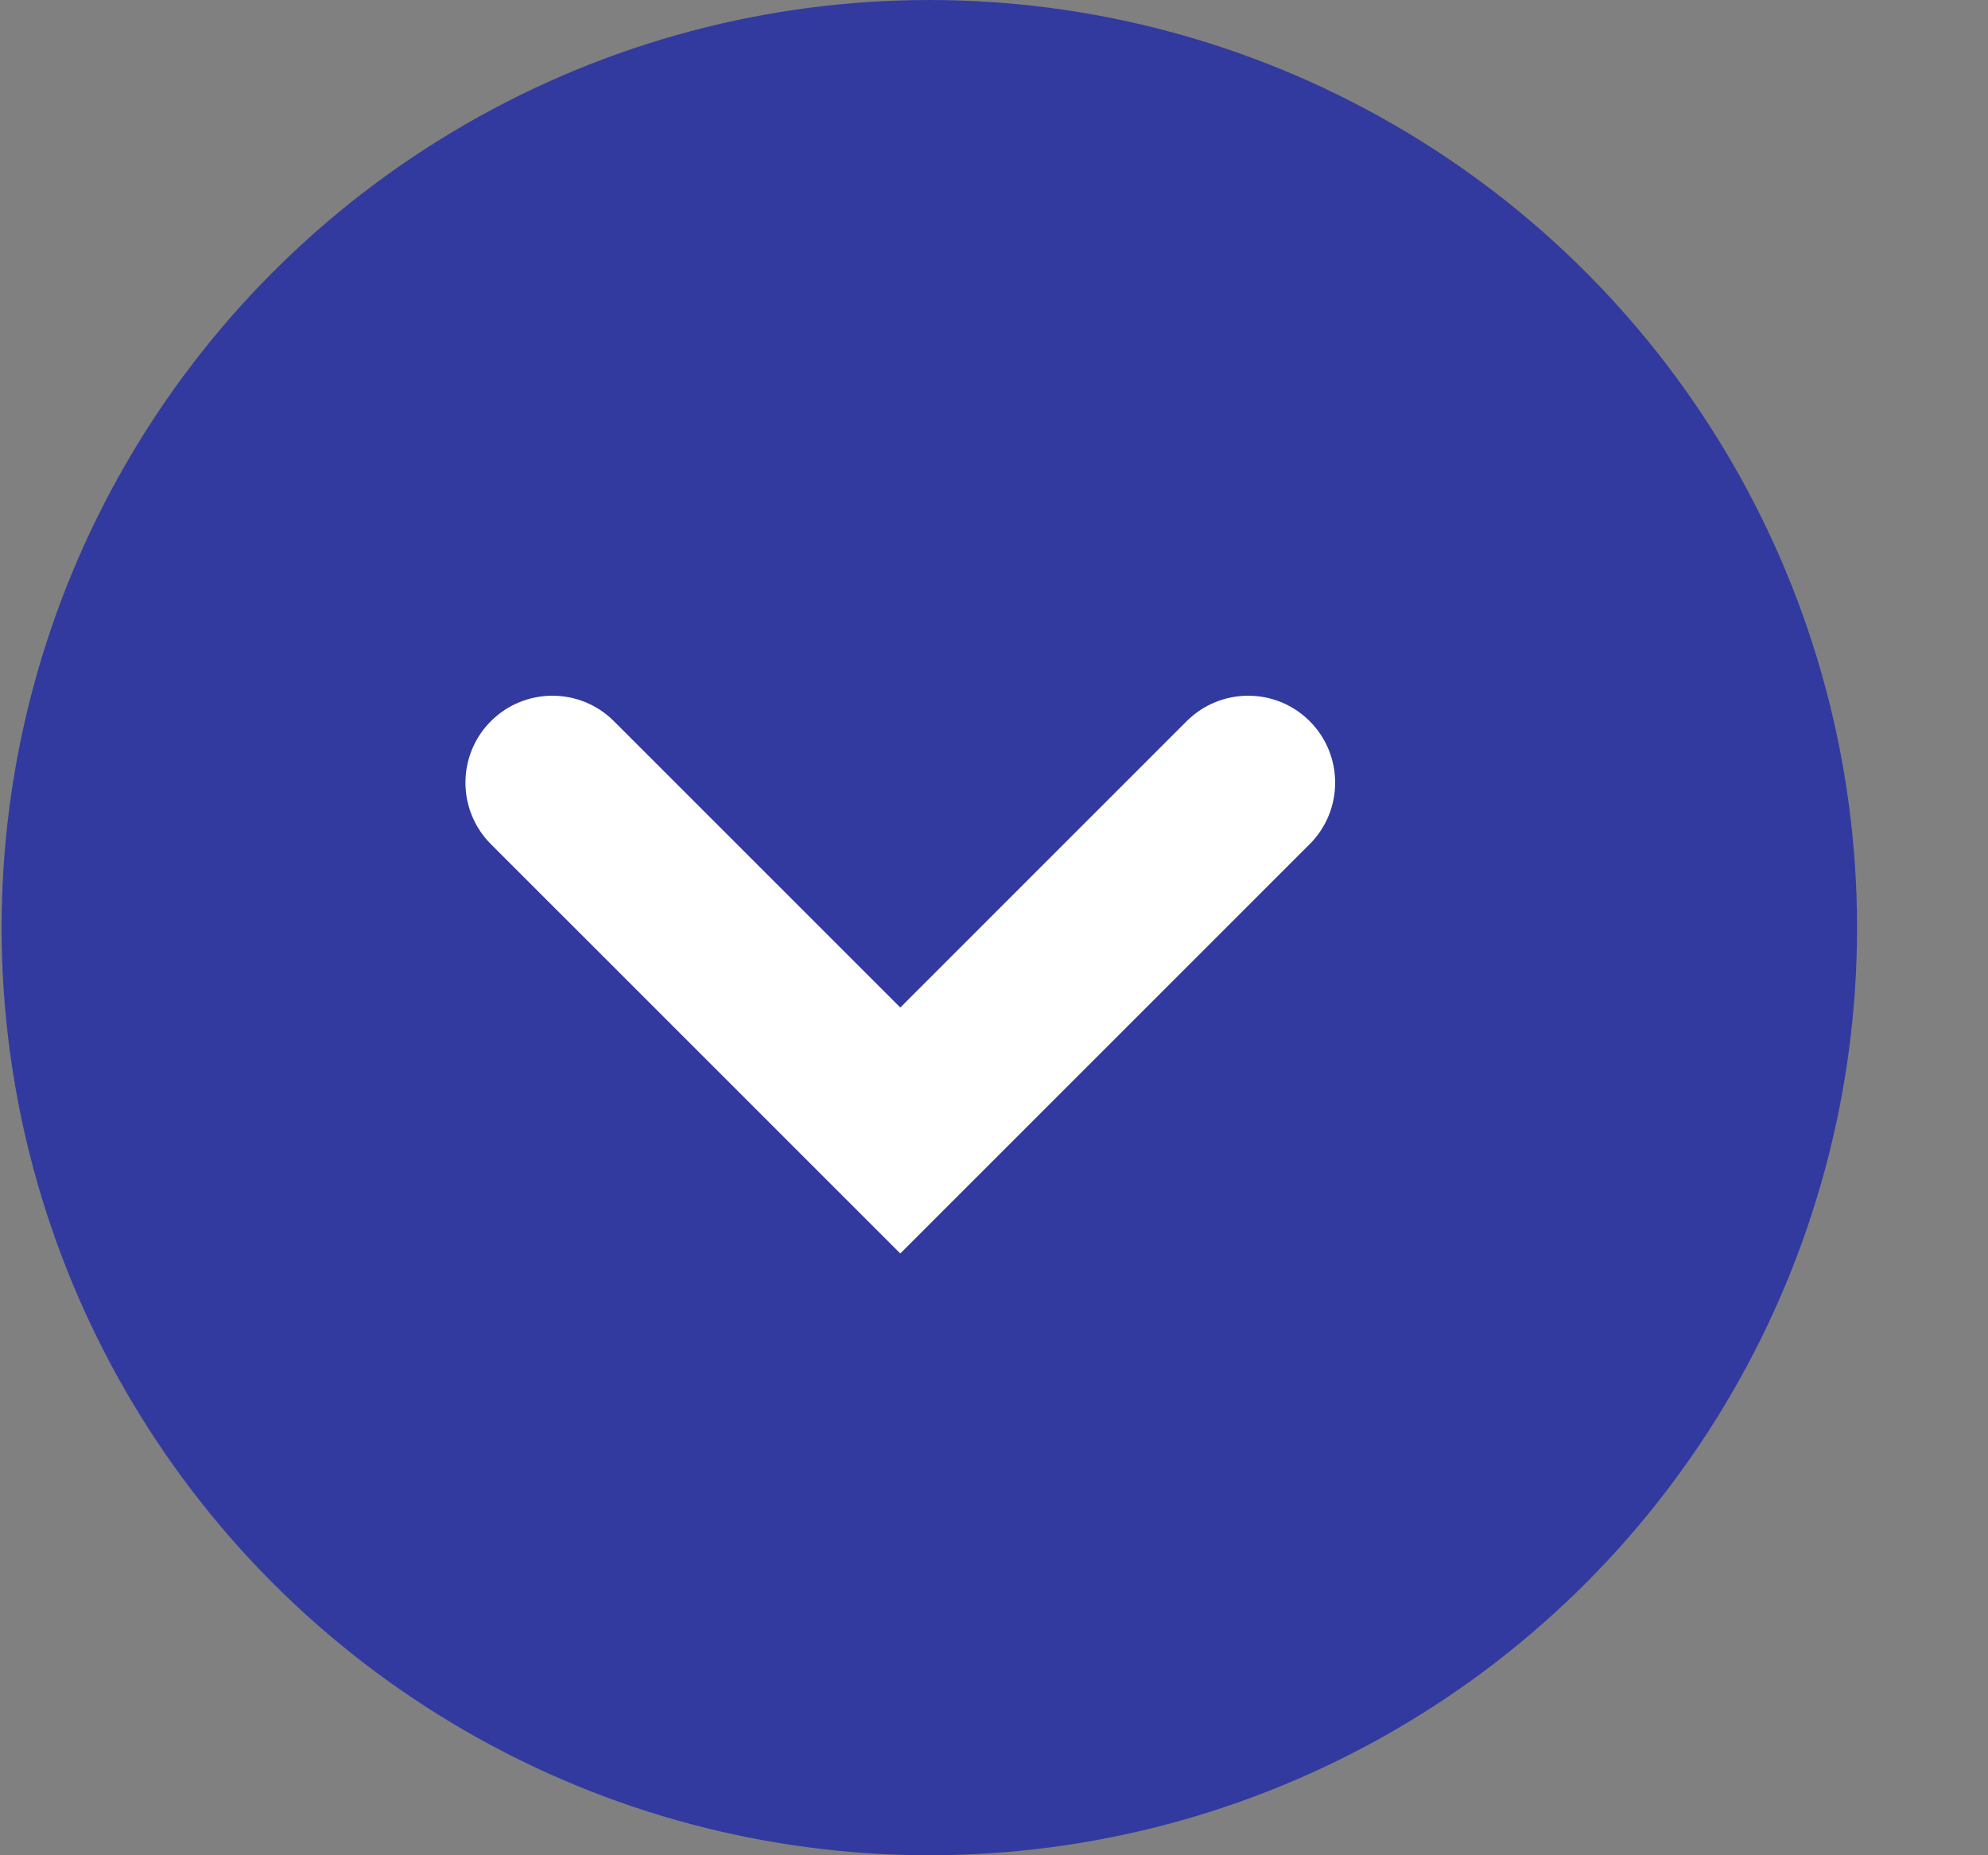 <svg width="15" height="14" viewBox="0 0 15 14" fill="none" xmlns="http://www.w3.org/2000/svg">
<rect x="0" y="0" width="15" height="14" fill="#808080" stroke="none"/>
<circle cx="7.012" cy="7" r="7" fill="#323A9F"/>
<path fill-rule="evenodd" clip-rule="evenodd" d="M3.704 5.442C3.96 5.186 4.376 5.186 4.632 5.442L6.793 7.603L8.954 5.442C9.21 5.186 9.626 5.186 9.882 5.442C10.138 5.698 10.138 6.114 9.882 6.37L6.793 9.459L3.704 6.37C3.448 6.114 3.448 5.698 3.704 5.442Z" fill="white"/>
</svg>
